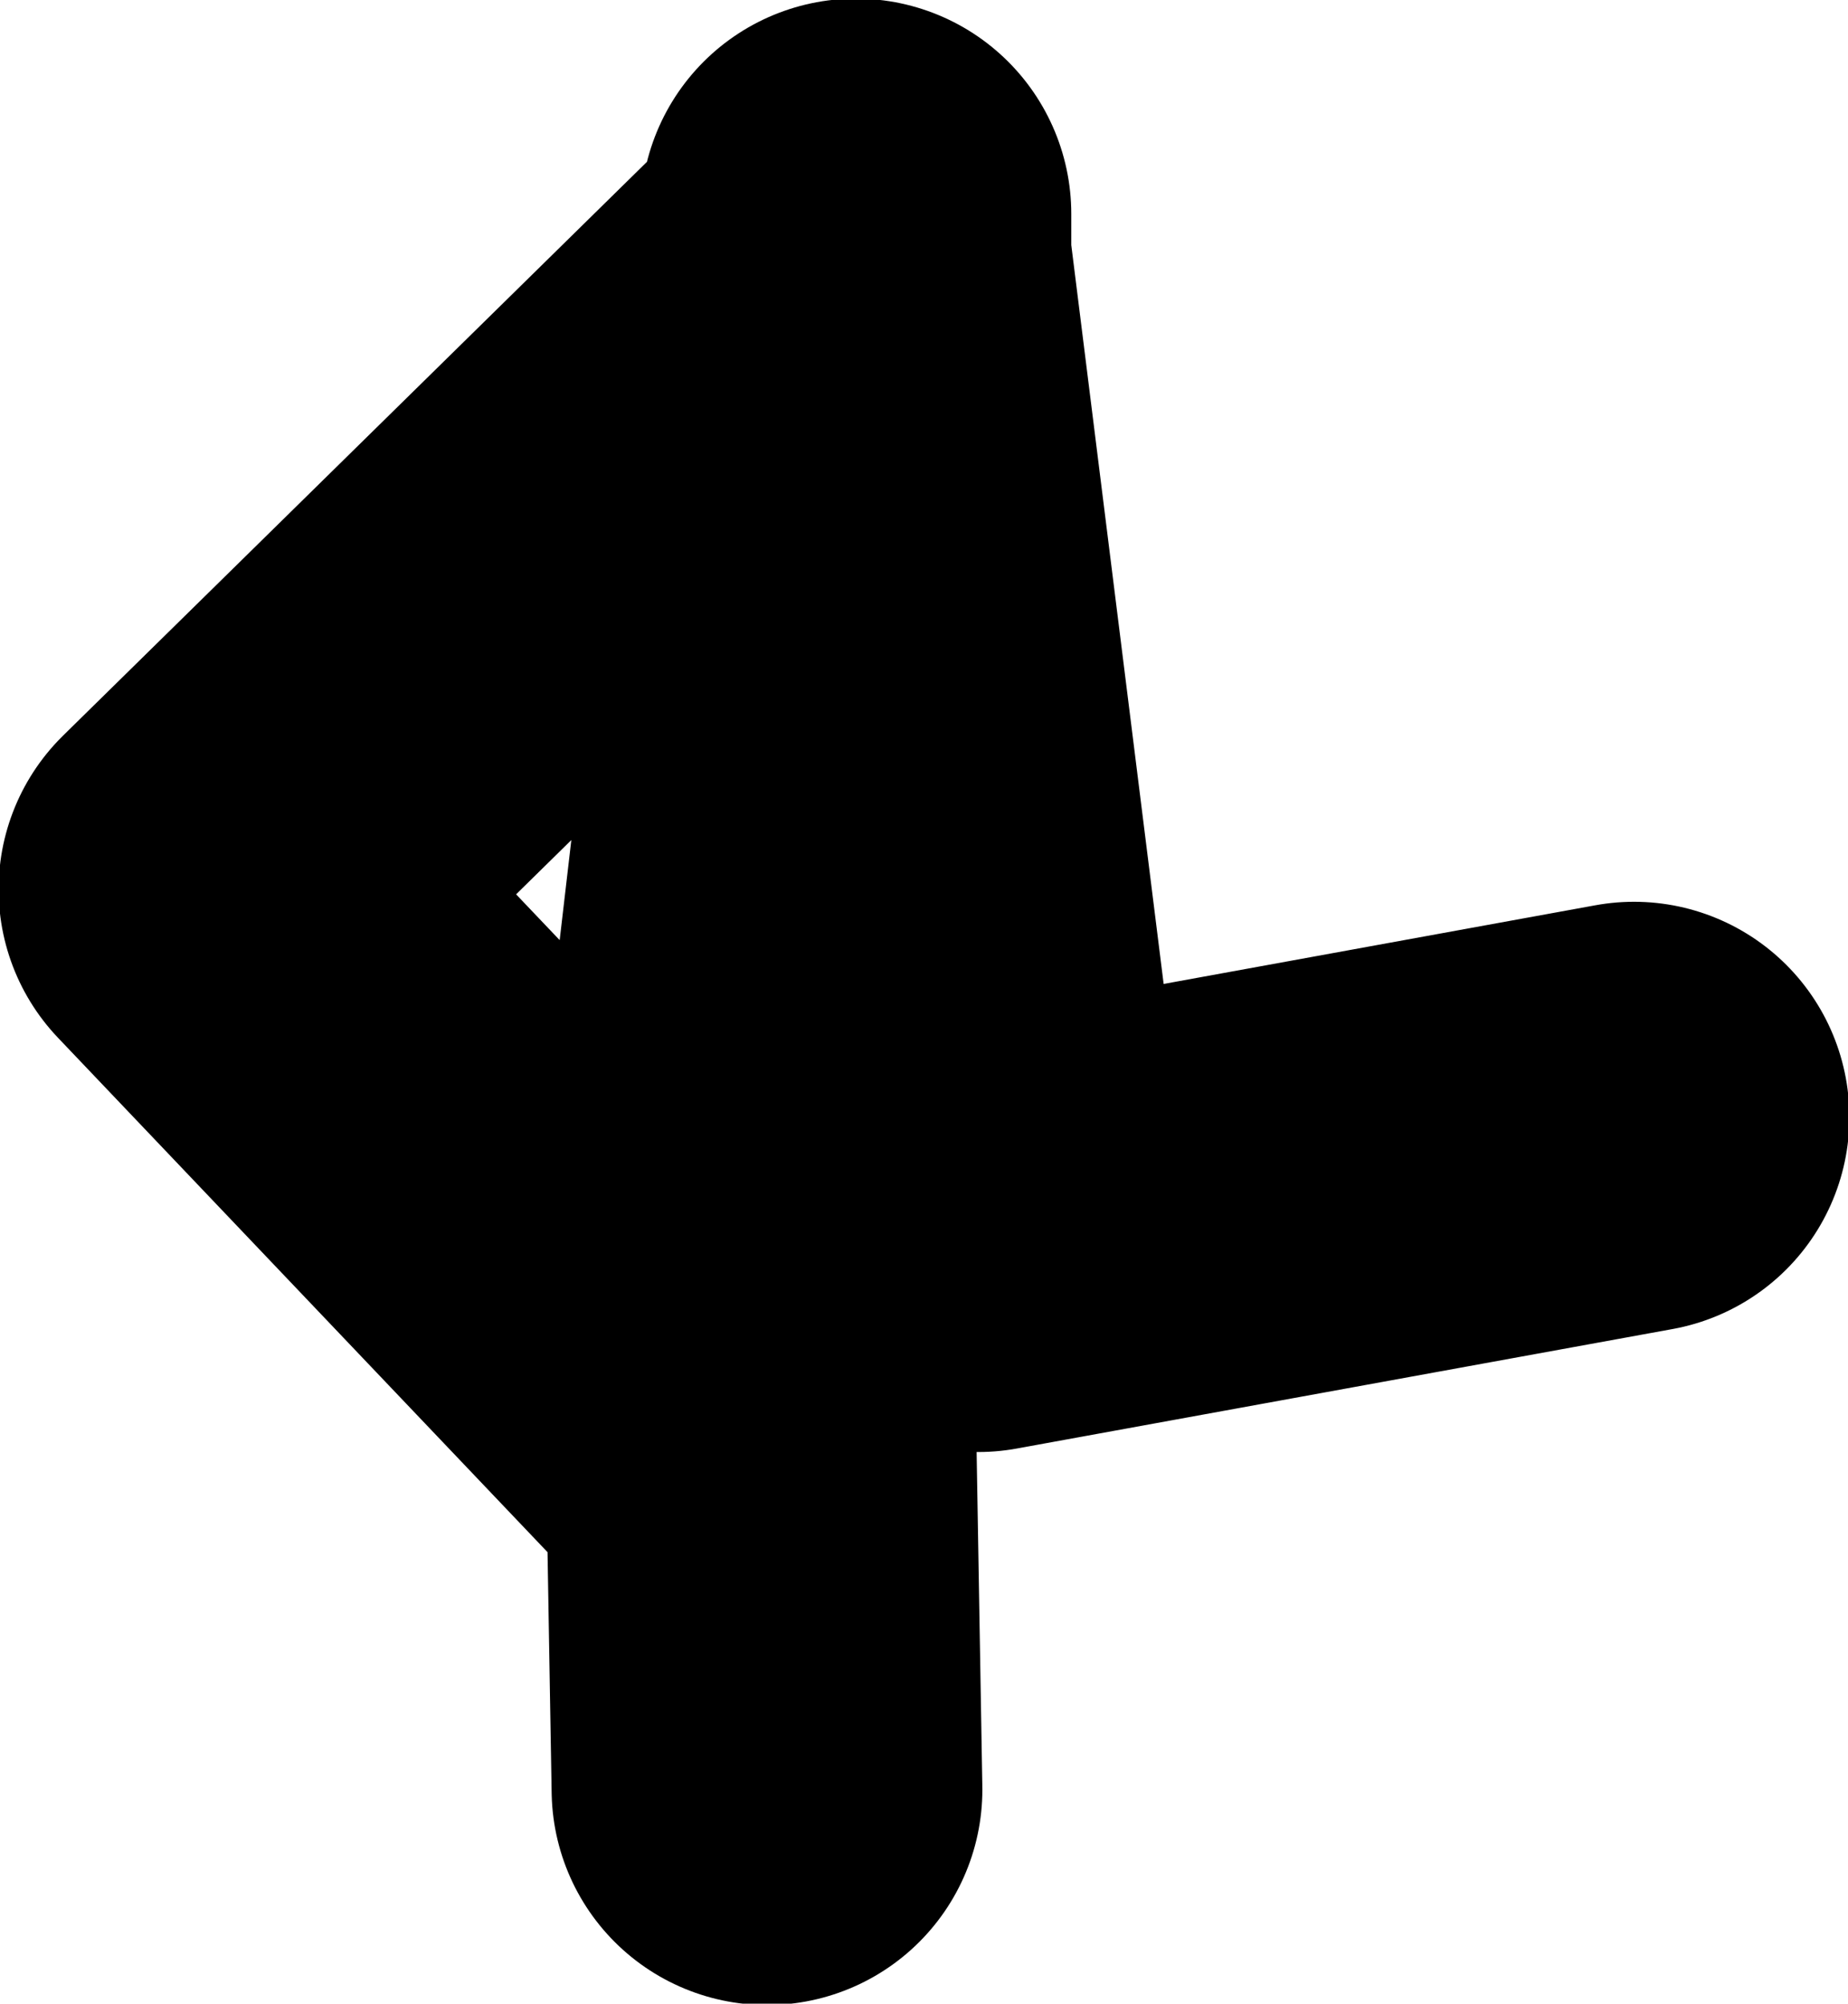 <?xml version="1.0" encoding="UTF-8" standalone="no"?>
<svg xmlns:xlink="http://www.w3.org/1999/xlink" height="36.05px" width="33.25px" xmlns="http://www.w3.org/2000/svg">
  <g transform="matrix(1.0, 0.0, 0.0, 1.0, 16.05, 42.0)">
    <path d="M-0.65 -38.15 L-0.65 -37.35 1.55 -19.75 13.35 -21.9 M-2.25 -9.8 L-2.35 -15.65 -12.2 -26.0 -0.65 -37.35 -2.45 -21.9 -2.35 -15.65" fill="none" stroke="#000000" stroke-linecap="round" stroke-linejoin="round" stroke-width="7.75"/>
  </g>
</svg>
